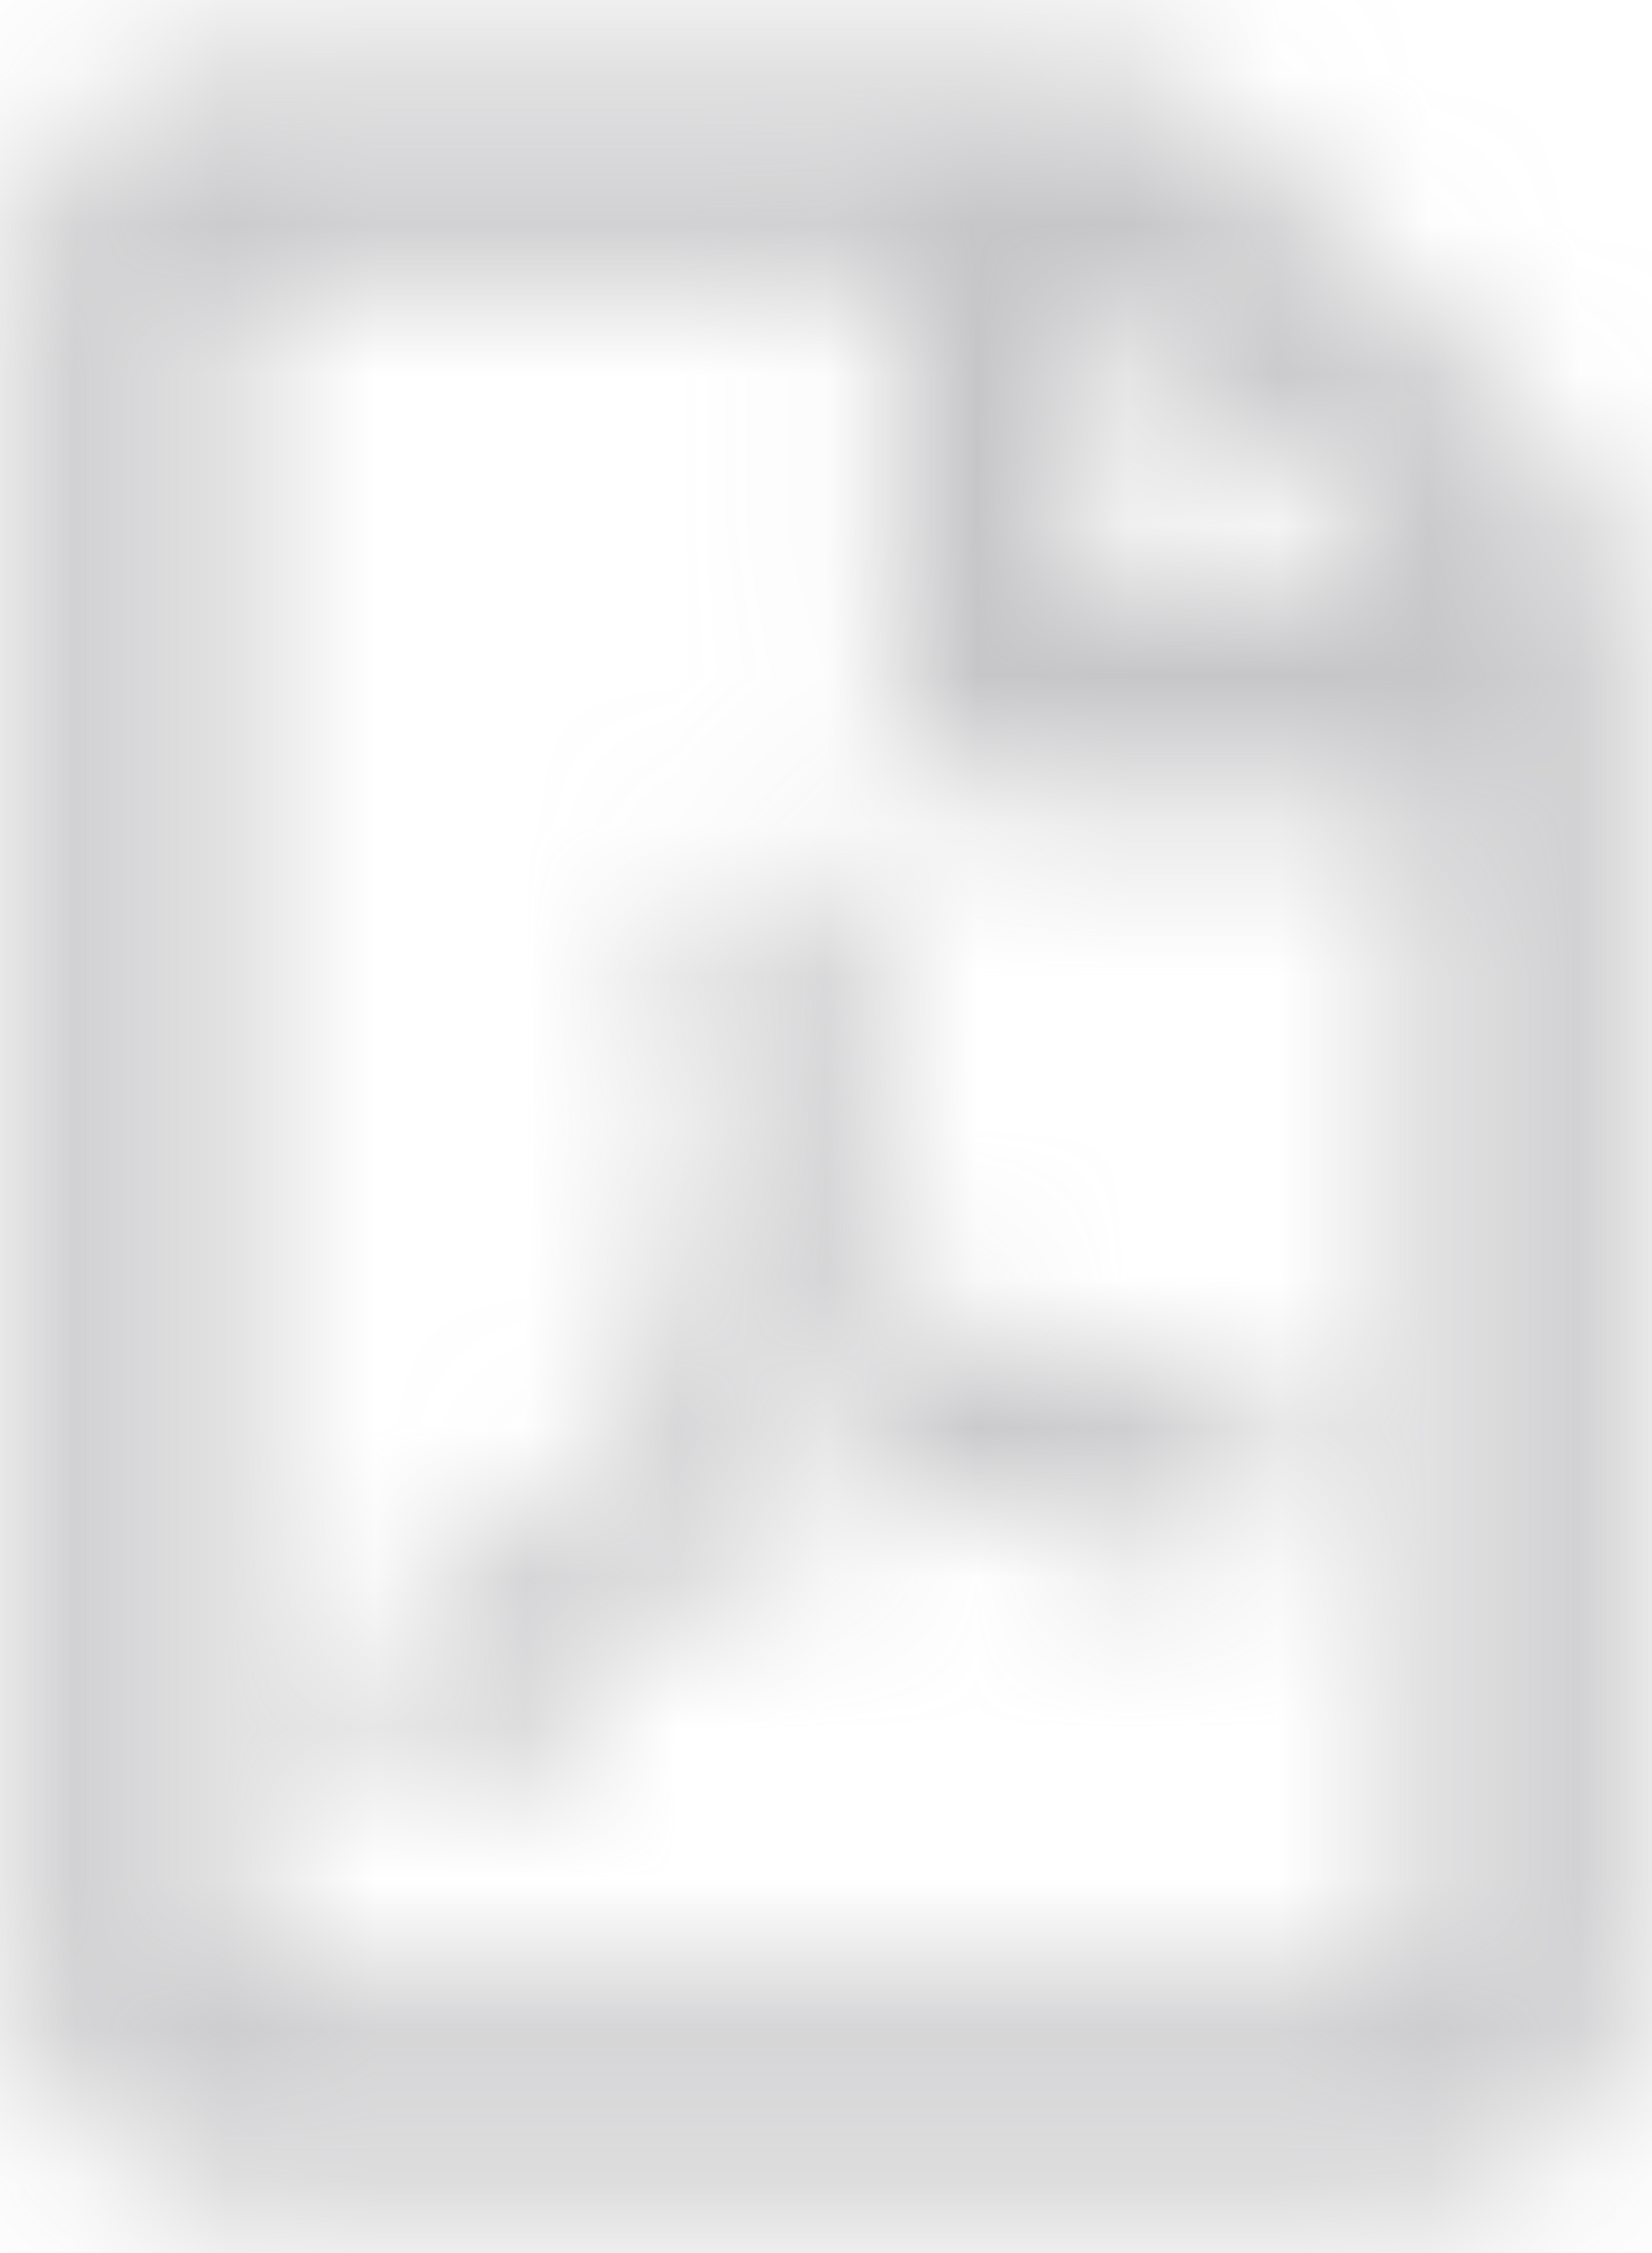 <?xml version="1.0" encoding="UTF-8"?>
<svg width="11px" height="15px" viewBox="0 0 11 15" version="1.1" xmlns="http://www.w3.org/2000/svg" xmlns:xlink="http://www.w3.org/1999/xlink">
    <!-- Generator: Sketch 54 (76480) - https://sketchapp.com -->
    <title>file-pdf</title>
    <desc>Created with Sketch.</desc>
    <defs>
        <path d="M13.413,4.148 L11.096,1.831 C10.847,1.582 10.51,1.442 10.16,1.442 L4.523,1.442 C3.792,1.444 3.198,2.038 3.198,2.77 L3.198,14.258 C3.198,14.99 3.792,15.583 4.523,15.583 L12.477,15.583 C13.208,15.583 13.802,14.99 13.802,14.258 L13.802,5.087 C13.802,4.736 13.661,4.396 13.413,4.148 Z M12.369,4.979 L10.267,4.979 L10.267,2.878 L12.369,4.979 Z M4.523,14.258 L4.523,2.77 L8.942,2.77 L8.942,5.642 C8.942,6.009 9.237,6.305 9.605,6.305 L12.477,6.305 L12.477,14.258 L4.523,14.258 Z M11.433,10.289 C11.096,9.958 10.135,10.049 9.654,10.11 C9.179,9.82 8.862,9.42 8.638,8.831 C8.746,8.387 8.917,7.71 8.787,7.285 C8.671,6.561 7.743,6.633 7.611,7.122 C7.489,7.567 7.6,8.185 7.804,8.975 C7.528,9.635 7.116,10.521 6.827,11.03 C6.274,11.314 5.529,11.753 5.418,12.305 C5.327,12.742 6.136,13.83 7.52,11.444 C8.138,11.239 8.812,10.988 9.409,10.889 C9.93,11.17 10.541,11.358 10.949,11.358 C11.654,11.358 11.723,10.579 11.433,10.289 Z M5.962,12.438 C6.103,12.06 6.639,11.623 6.802,11.471 C6.277,12.308 5.962,12.457 5.962,12.438 Z M8.216,7.174 C8.42,7.174 8.401,8.061 8.265,8.301 C8.144,7.917 8.147,7.174 8.216,7.174 L8.216,7.174 Z M7.542,10.947 C7.81,10.48 8.039,9.925 8.224,9.436 C8.453,9.853 8.746,10.187 9.055,10.417 C8.481,10.535 7.981,10.778 7.542,10.947 L7.542,10.947 Z M11.176,10.809 C11.176,10.809 11.038,10.974 10.146,10.593 C11.115,10.521 11.275,10.742 11.176,10.809 Z" id="path-1"></path>
    </defs>
    <g id="Berufpolitik/PositionenA-Z" stroke="none" stroke-width="1" fill="none" fill-rule="evenodd">
        <g id="Positionen-a-z-4" transform="translate(-123, -394)">
            <g id="file-pdf" transform="translate(120, 393)">
                <mask id="mask-2" fill="white">
                    <use xlink:href="#path-1"></use>
                </mask>
                <g fill-rule="nonzero"></g>
                <g id="🎨-color" stroke-width="1" fill-rule="evenodd" mask="url(#mask-2)" fill="#8E8E93" fill-opacity="0.5">
                    <rect id="🎨-Color" fill-rule="nonzero" x="0" y="0" width="17" height="17"></rect>
                </g>
            </g>
        </g>
    </g>
</svg>